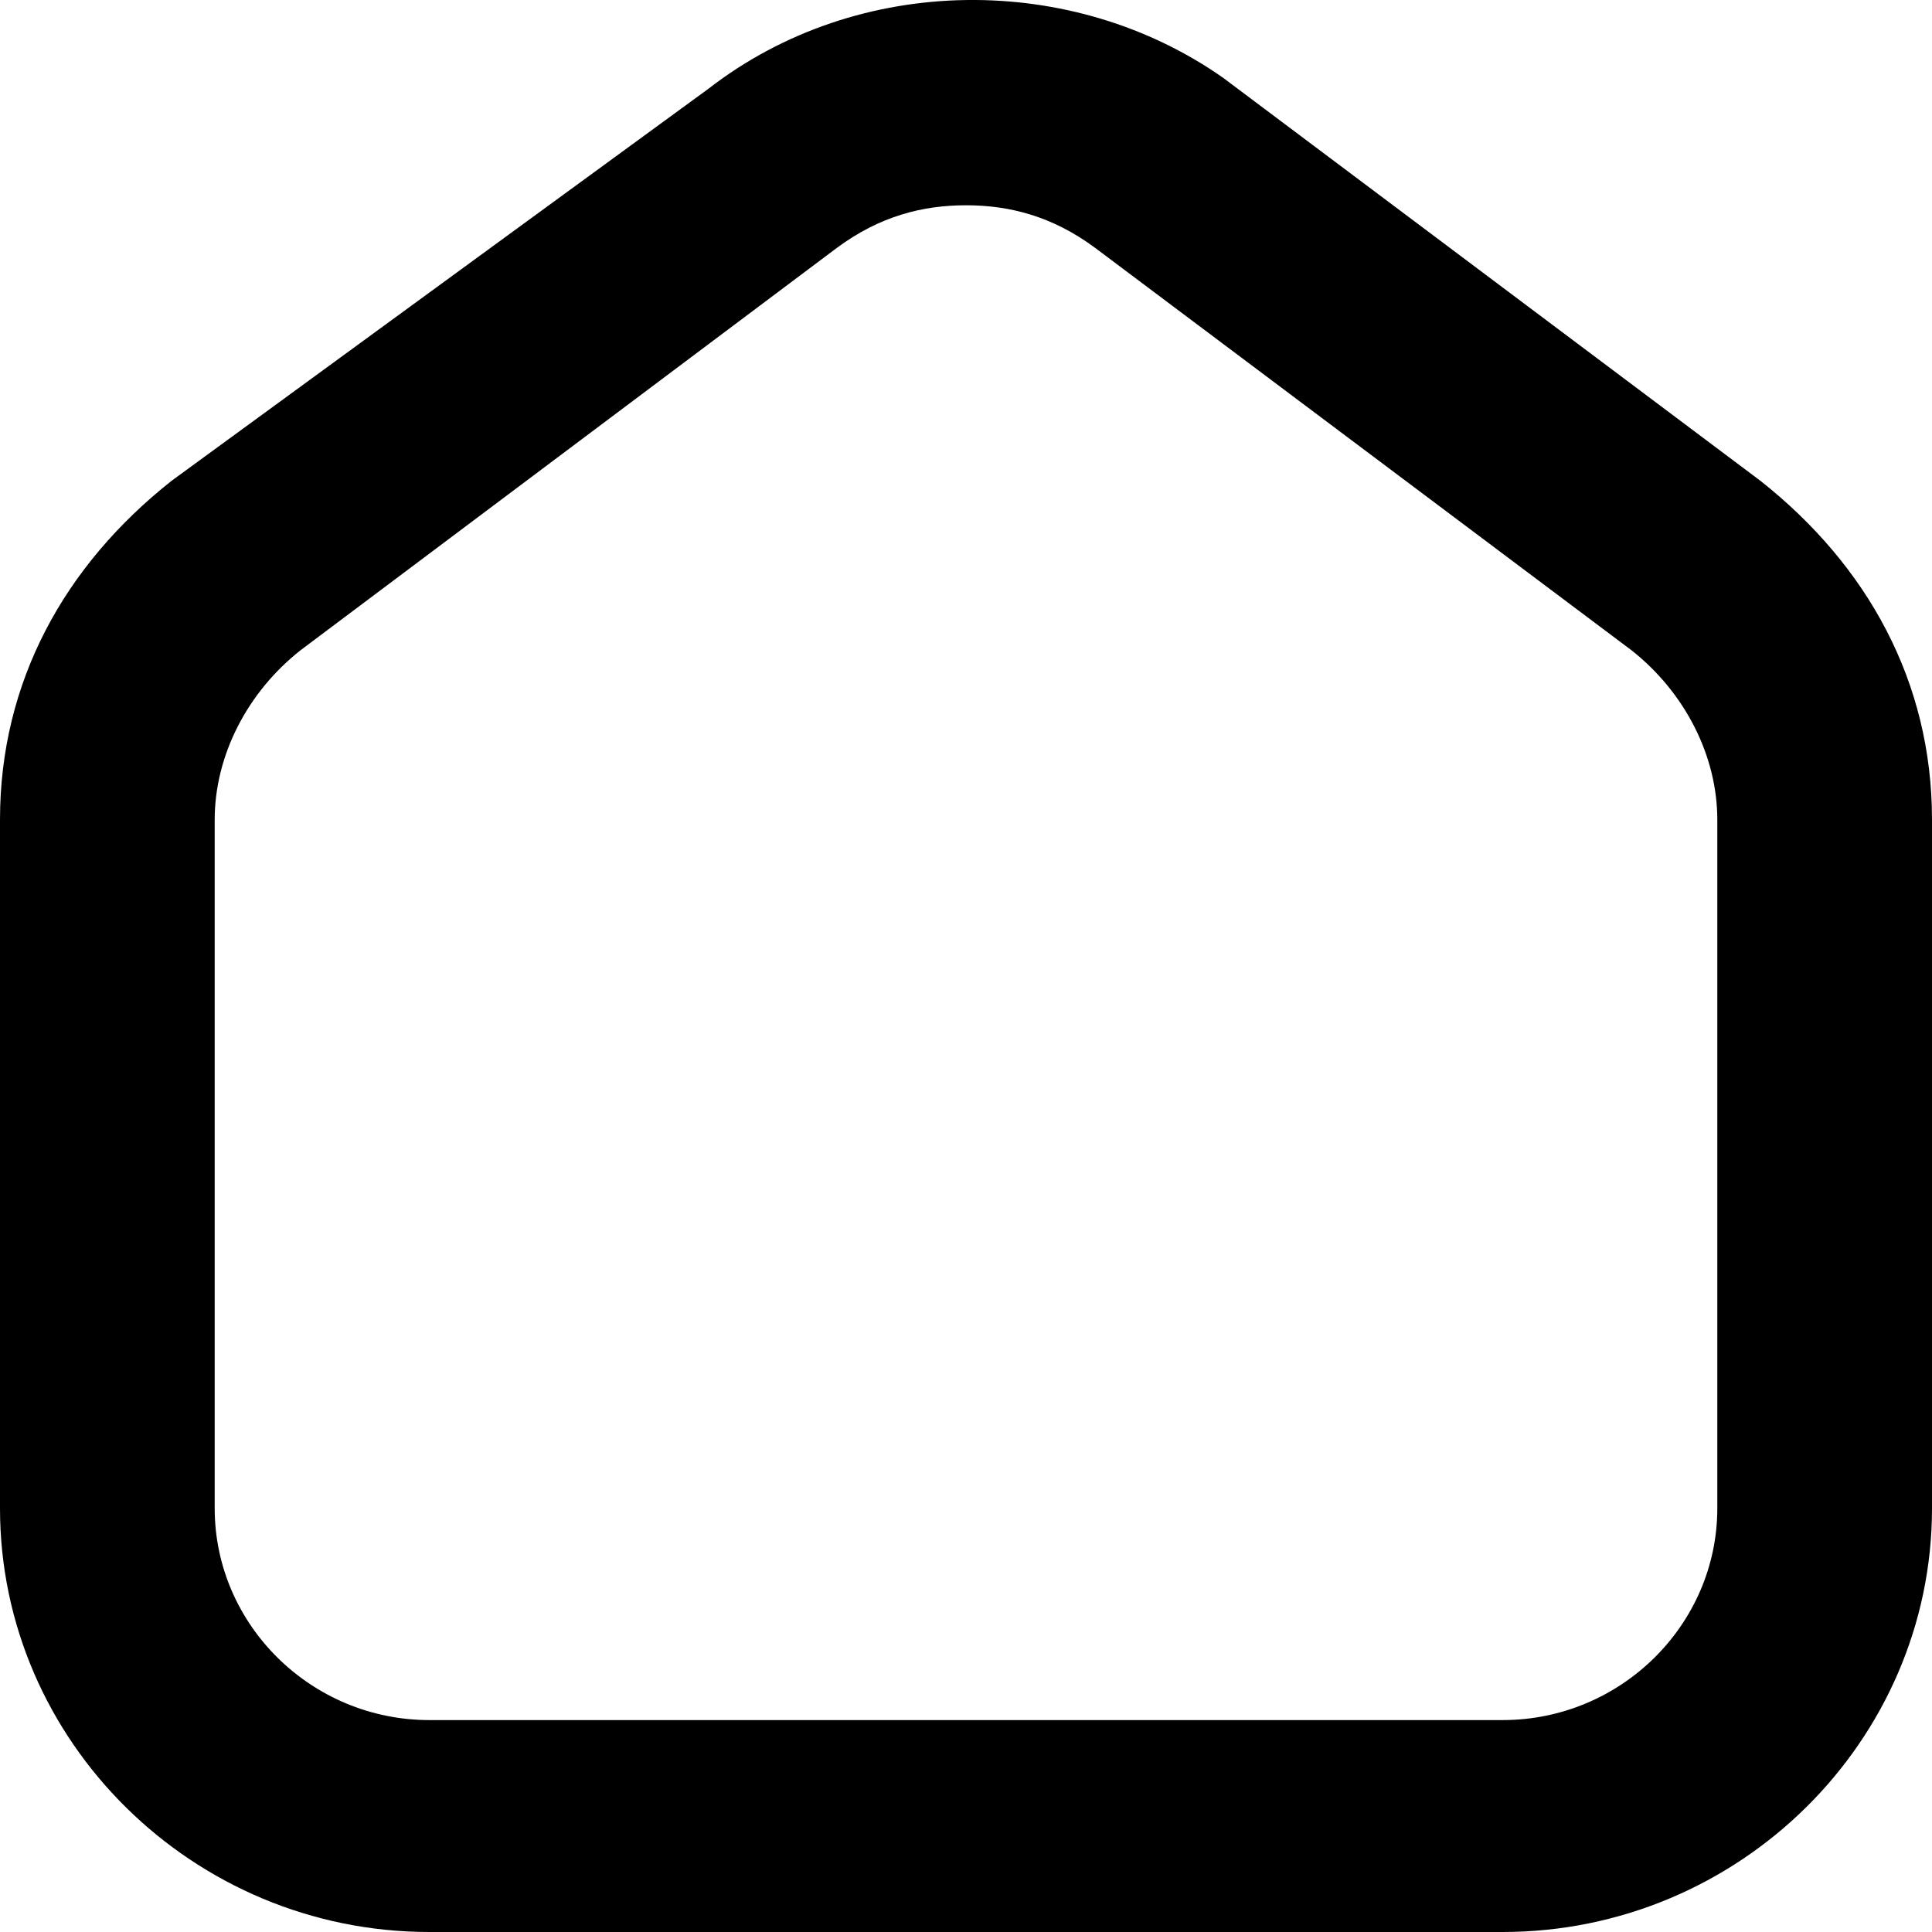 <svg width="16" height="16" viewBox="0 0 16 16" fill="none" xmlns="http://www.w3.org/2000/svg">
<path d="M3.556 16H12.444C14.4 16 16 14.421 16 12.491V6.788C16 5.648 15.467 4.683 14.578 3.981L10.133 0.647C8.889 -0.23 7.111 -0.23 5.867 0.735L1.422 3.981C0.533 4.683 0 5.648 0 6.788V12.491C0 14.421 1.6 16 3.556 16ZM1.778 6.788C1.778 6.262 2.044 5.736 2.489 5.385L6.933 2.051C7.289 1.788 7.644 1.7 8 1.7C8.356 1.7 8.711 1.788 9.067 2.051L13.511 5.385C13.956 5.736 14.222 6.262 14.222 6.788V12.491C14.222 13.456 13.422 14.245 12.444 14.245H3.556C2.578 14.245 1.778 13.456 1.778 12.491V6.788Z" fill="black"/>
</svg>
